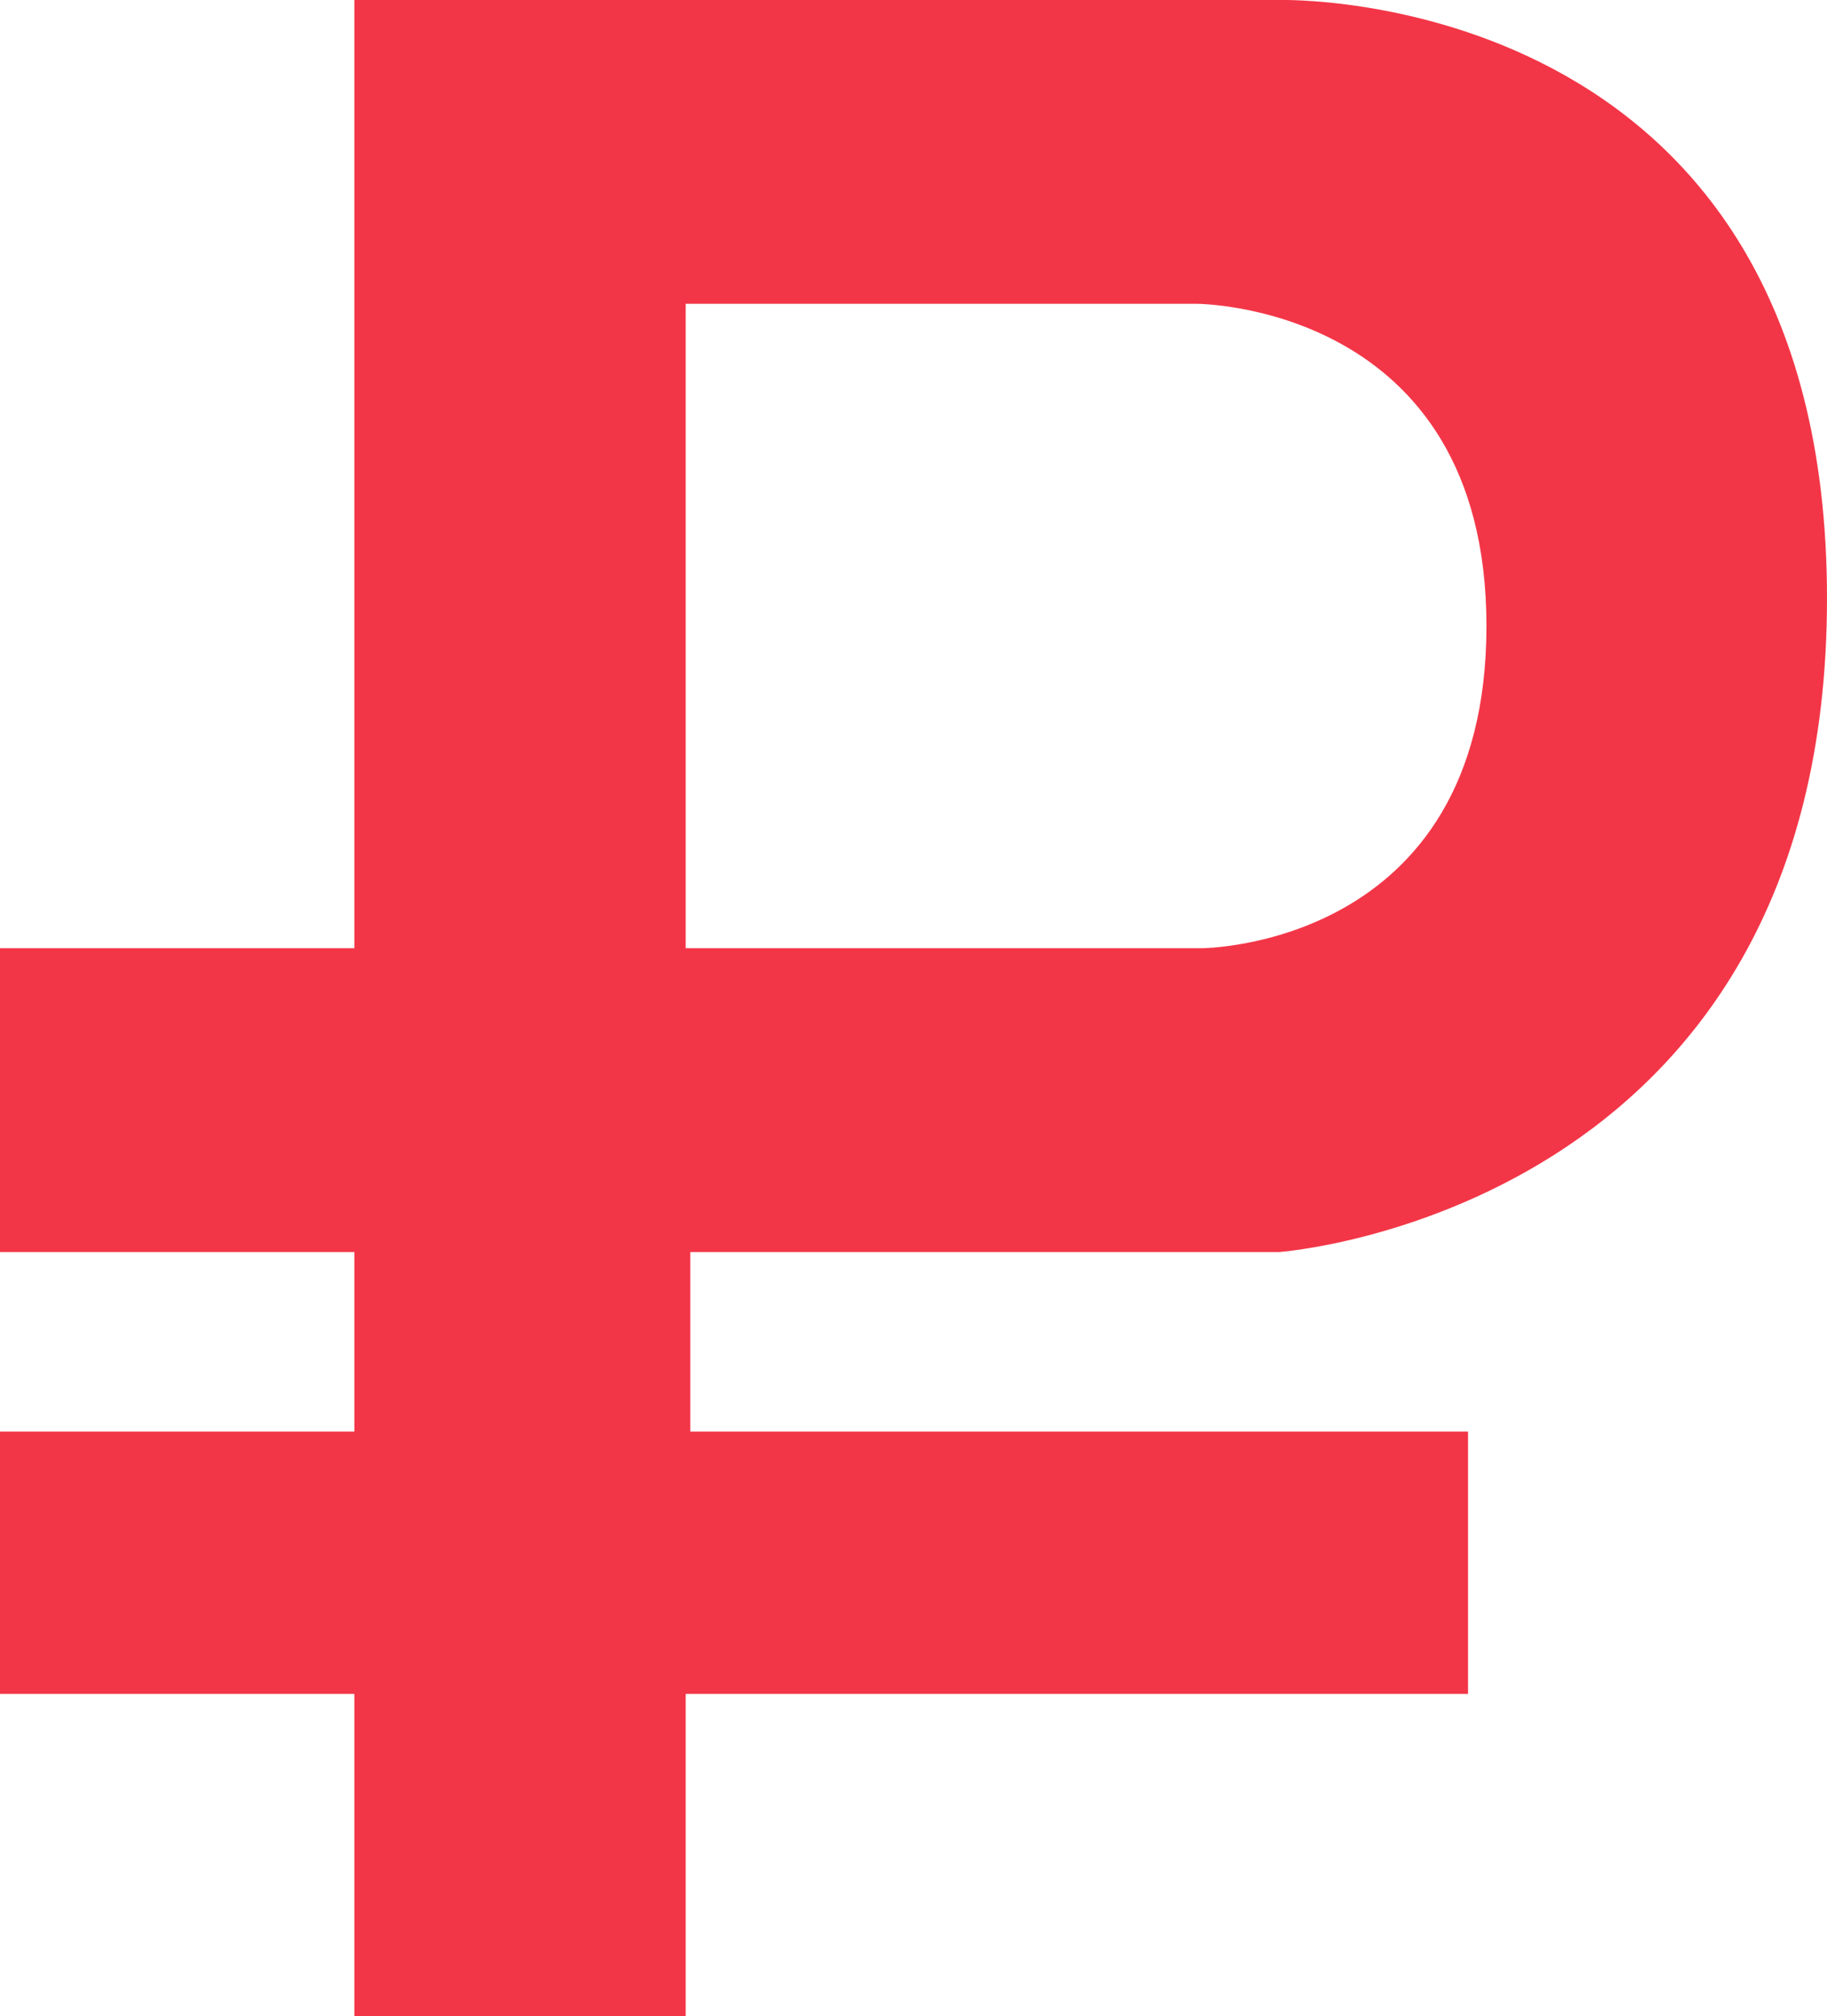 <?xml version="1.0" encoding="utf-8"?>
<!-- Generator: Adobe Illustrator 22.0.0, SVG Export Plug-In . SVG Version: 6.00 Build 0)  -->
<svg version="1.1" id="Слой_1" xmlns="http://www.w3.org/2000/svg" xmlns:xlink="http://www.w3.org/1999/xlink" x="0px" y="0px"
	 viewBox="0 0 198.5 219" style="enable-background:new 0 0 198.5 219;" xml:space="preserve">
<path fill="#F33647" d="M139,136c0,0,59.5-4.3,59.5-71S139,0,139,0H38.5v103H0v33h38.5v19.5H0V184h38.5v35h36v-35h85v-28.5H75V136H139z M74.5,103
	V33H130c0,0,31.5,0,31.5,35s-31,35-31,35H74.5z"/>
</svg>
